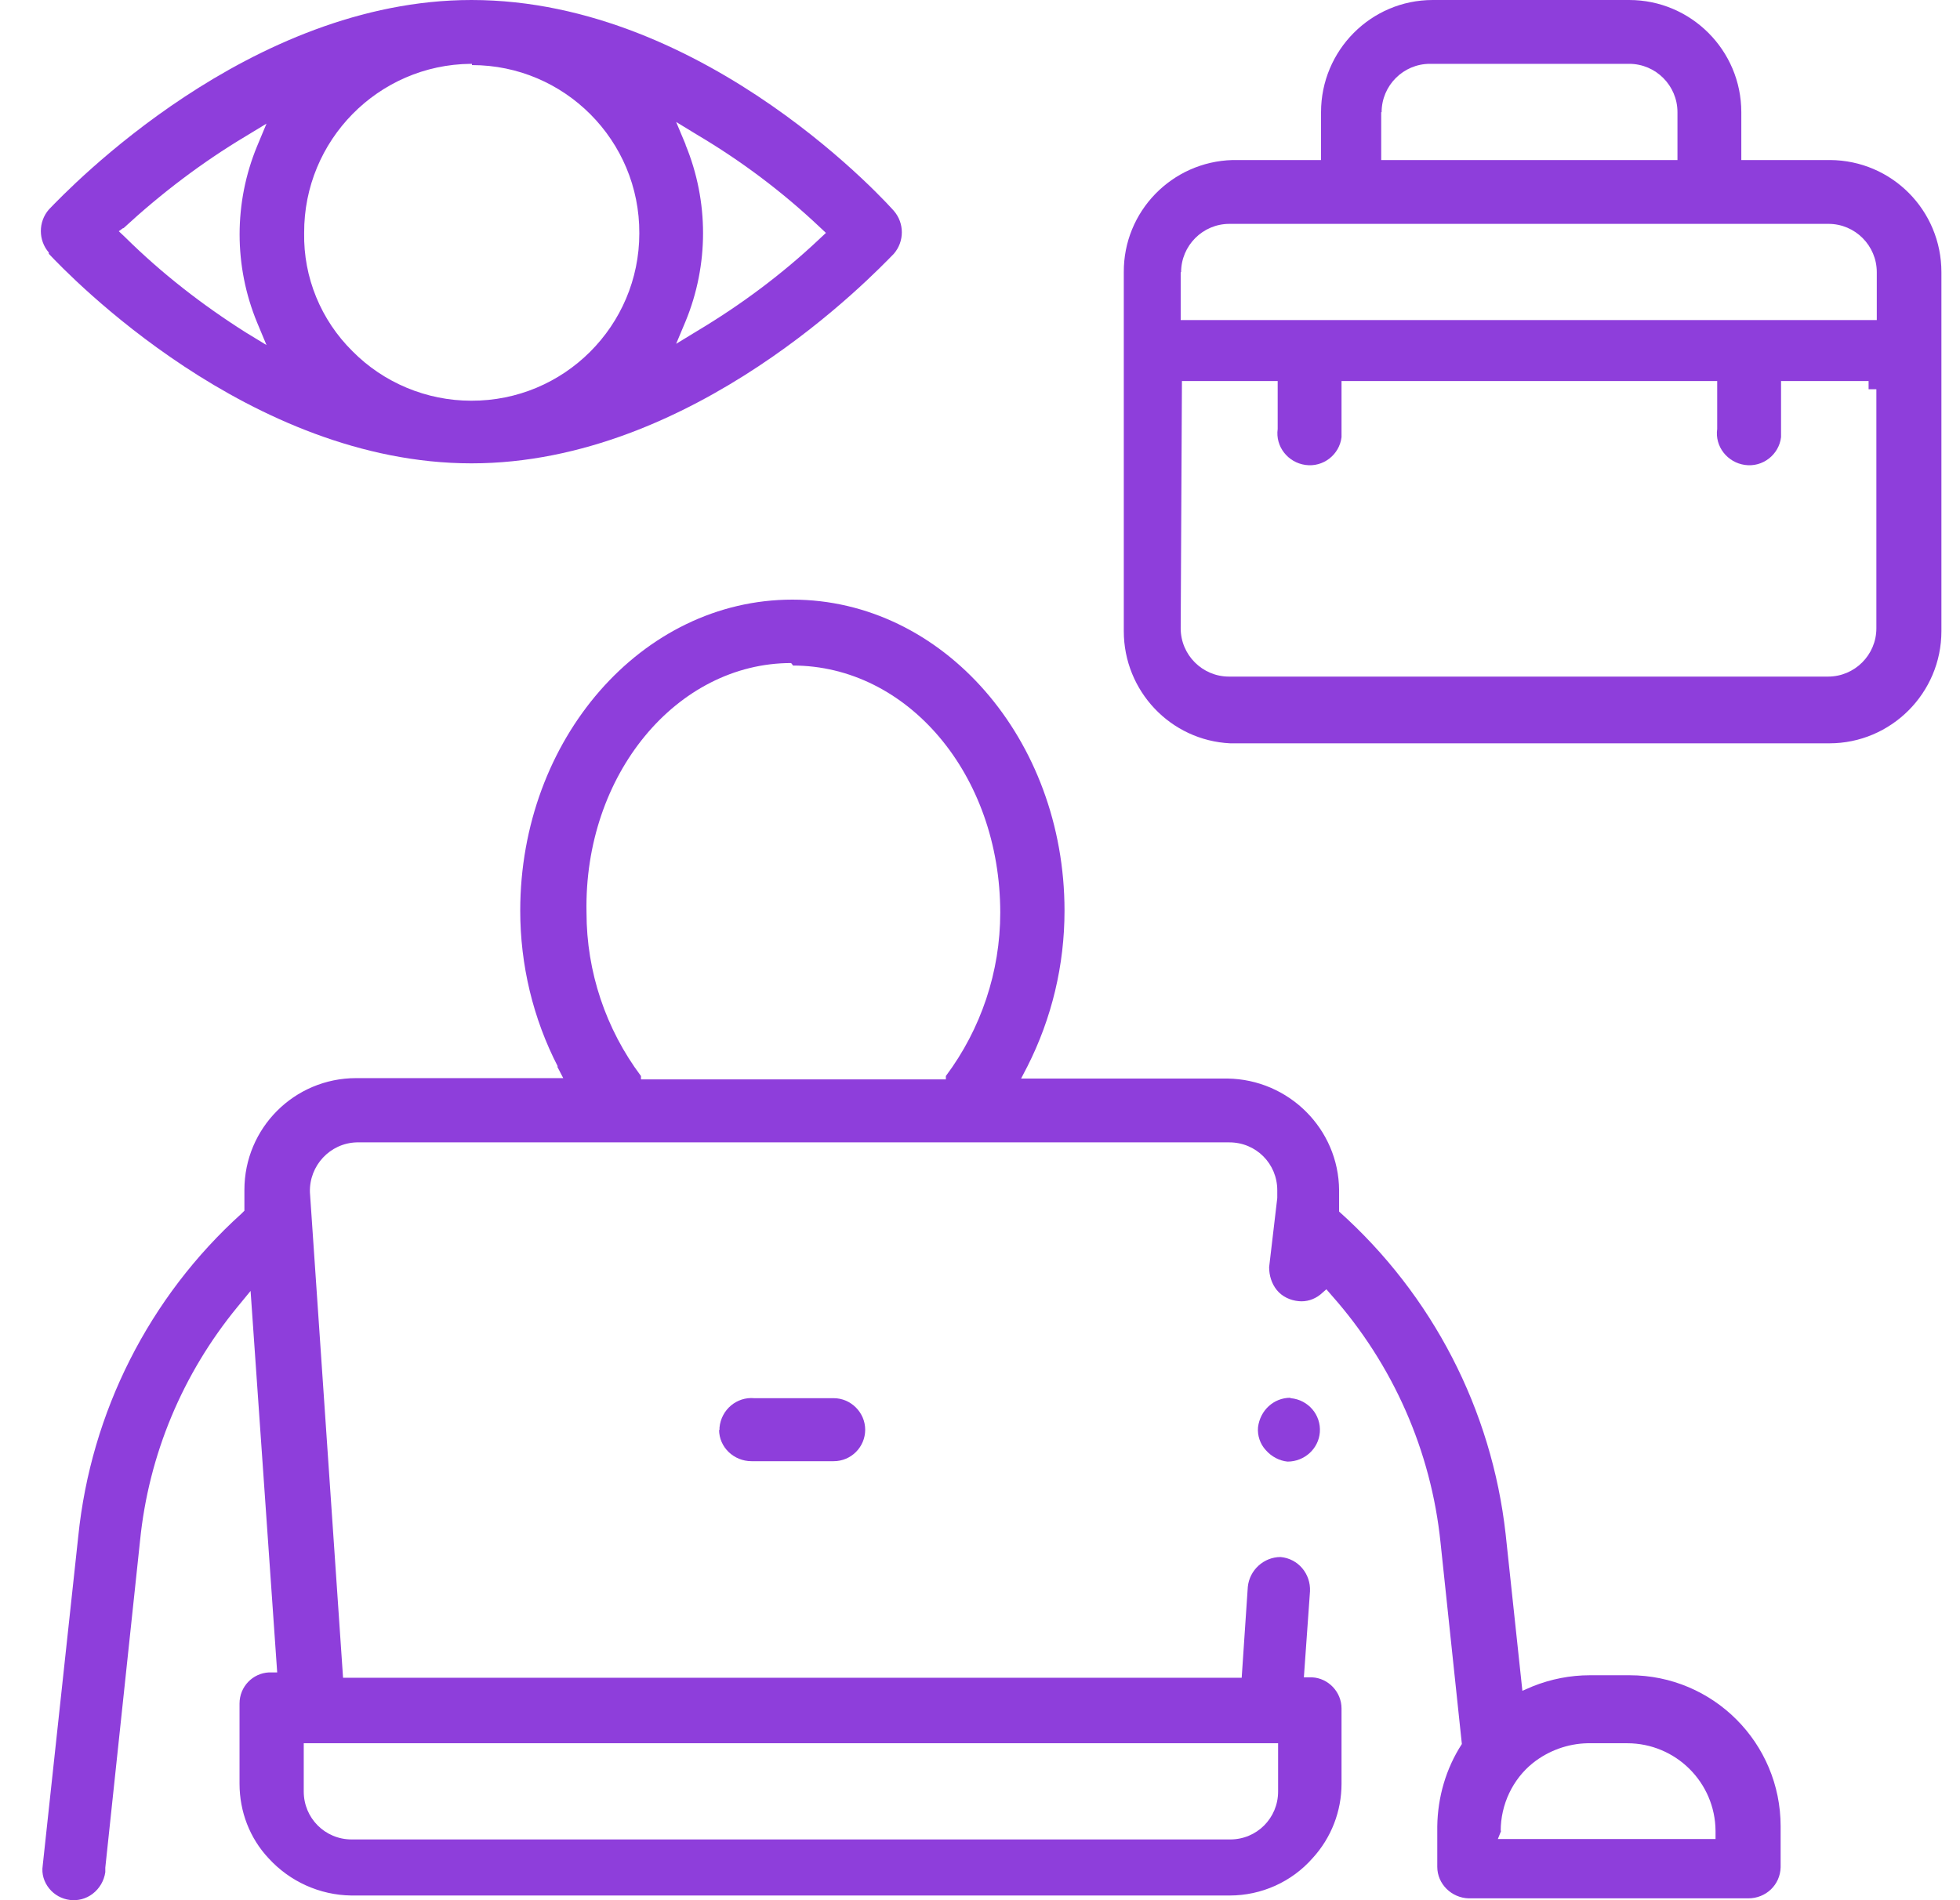 <svg width="33" height="32" viewBox="0 0 33 32" fill="none" xmlns="http://www.w3.org/2000/svg">
<path fill-rule="evenodd" clip-rule="evenodd" d="M12.107 24.077C12.107 24.373 12.356 24.607 12.652 24.607H14.037C14.333 24.607 14.567 24.366 14.567 24.077C14.567 23.787 14.326 23.546 14.037 23.546H12.7C12.404 23.519 12.142 23.739 12.114 24.042C12.114 24.056 12.114 24.07 12.114 24.084L12.107 24.077Z" fill="#8E3EDB"/>
<path fill-rule="evenodd" clip-rule="evenodd" d="M21.726 23.539C21.443 23.539 21.216 23.753 21.181 24.035C21.168 24.173 21.216 24.318 21.312 24.421C21.409 24.531 21.54 24.6 21.678 24.614C21.96 24.614 22.201 24.4 22.222 24.118C22.243 23.829 22.029 23.574 21.733 23.546H21.726V23.539Z" fill="#8E3EDB"/>
<path fill-rule="evenodd" clip-rule="evenodd" d="M20.713 12.518H30.8C31.84 12.518 32.687 11.67 32.687 10.629V4.584C32.687 3.543 31.854 2.702 30.813 2.695H29.318V1.889C29.318 0.848 28.471 0 27.43 0H24.123C23.083 0 22.242 0.848 22.242 1.889V2.695H20.754C19.727 2.723 18.915 3.564 18.921 4.584V10.629C18.921 11.635 19.707 12.469 20.713 12.518ZM23.262 1.889C23.262 1.441 23.627 1.075 24.075 1.075H27.43C27.878 1.075 28.243 1.441 28.243 1.889V2.695H23.255V1.889H23.262ZM19.886 4.584C19.886 4.136 20.251 3.77 20.699 3.77H30.786C31.234 3.77 31.599 4.136 31.599 4.584V5.39H19.879V4.584H19.886ZM19.886 6.417H21.512V7.224C21.471 7.52 21.684 7.789 21.98 7.83C22.277 7.872 22.552 7.658 22.587 7.362C22.587 7.313 22.587 7.265 22.587 7.224V6.417H28.912V7.224C28.87 7.52 29.084 7.789 29.38 7.83C29.677 7.872 29.952 7.658 29.987 7.362C29.987 7.313 29.987 7.265 29.987 7.224V6.417H31.461V6.555H31.592V10.581C31.592 11.029 31.227 11.394 30.779 11.394H20.692C20.244 11.394 19.879 11.029 19.879 10.581L19.9 6.417H19.886Z" fill="#8E3EDB"/>
<path fill-rule="evenodd" clip-rule="evenodd" d="M9.379 17.956L9.483 18.156H5.996C4.956 18.156 4.115 18.997 4.115 20.038C4.115 20.072 4.115 20.113 4.115 20.148V20.389L4.067 20.437C2.51 21.843 1.532 23.78 1.318 25.869L0.719 31.418C0.698 31.556 0.739 31.693 0.829 31.804C1.008 32.024 1.332 32.066 1.559 31.893C1.676 31.804 1.752 31.673 1.773 31.528V31.452L2.358 25.945C2.503 24.497 3.075 23.133 3.998 22.009L4.219 21.74L4.667 28.164H4.529C4.253 28.178 4.033 28.405 4.033 28.688V30.039C4.033 30.508 4.205 30.956 4.522 31.294C4.88 31.686 5.383 31.914 5.914 31.921H20.706C21.237 31.921 21.747 31.693 22.098 31.294C22.415 30.949 22.587 30.501 22.587 30.039V28.771C22.587 28.495 22.367 28.261 22.091 28.247H21.953L22.056 26.799C22.07 26.503 21.857 26.248 21.561 26.221C21.278 26.221 21.037 26.441 21.009 26.724L20.906 28.254H5.776L5.218 20.079C5.204 19.631 5.555 19.252 6.003 19.238C6.003 19.238 6.017 19.238 6.024 19.238H20.699C21.147 19.238 21.505 19.596 21.505 20.044V20.175L21.368 21.34C21.368 21.478 21.409 21.616 21.498 21.726C21.588 21.837 21.726 21.899 21.864 21.912C21.994 21.926 22.125 21.885 22.229 21.802L22.332 21.712L22.422 21.816C23.455 22.981 24.096 24.435 24.254 25.979L24.613 29.37C24.344 29.784 24.206 30.267 24.199 30.756V31.438C24.199 31.728 24.44 31.962 24.73 31.969H29.436C29.732 31.969 29.973 31.742 29.98 31.445V30.756C29.98 29.35 28.843 28.212 27.438 28.212H26.769C26.439 28.212 26.115 28.275 25.805 28.399L25.632 28.474L25.35 25.834C25.116 23.739 24.117 21.809 22.546 20.403V20.044C22.539 19.011 21.698 18.177 20.665 18.163H17.192L17.296 17.963C17.709 17.149 17.923 16.253 17.923 15.337C17.923 12.448 15.876 10.098 13.341 10.098C10.805 10.098 8.759 12.448 8.759 15.337C8.759 16.247 8.973 17.149 9.393 17.963L9.379 17.956ZM21.519 29.357V30.17C21.519 30.618 21.161 30.977 20.713 30.977H5.92C5.473 30.977 5.114 30.618 5.114 30.17V29.357H21.519ZM25.267 30.832C25.267 30.391 25.467 29.963 25.811 29.688C26.073 29.481 26.397 29.364 26.728 29.357H27.396C28.216 29.357 28.878 30.018 28.884 30.832V30.97H25.219L25.274 30.832H25.267ZM13.348 11.208C15.277 11.208 16.841 13.041 16.841 15.371C16.841 16.364 16.517 17.329 15.925 18.121V18.177H10.792V18.121C10.199 17.329 9.875 16.364 9.875 15.371C9.827 13.041 11.398 11.166 13.32 11.166L13.348 11.201V11.208Z" fill="#8E3EDB"/>
<path fill-rule="evenodd" clip-rule="evenodd" d="M0.822 4.274C1.159 4.632 4.198 7.803 7.939 7.803C11.68 7.803 14.705 4.625 15.049 4.274C15.229 4.067 15.229 3.757 15.049 3.55C15.049 3.55 11.928 0 7.939 0C4.198 0 1.159 3.178 0.822 3.529C0.643 3.736 0.643 4.046 0.822 4.253V4.274ZM11.543 2.433L11.384 2.054L11.735 2.268C12.479 2.709 13.168 3.226 13.796 3.819L13.906 3.922L13.796 4.025C13.168 4.618 12.473 5.135 11.735 5.576L11.384 5.79L11.543 5.411C11.935 4.46 11.935 3.391 11.543 2.44V2.433ZM7.946 1.096C9.503 1.096 10.771 2.364 10.764 3.929C10.764 5.487 9.496 6.755 7.932 6.748C7.181 6.748 6.458 6.445 5.934 5.914C5.404 5.39 5.107 4.673 5.121 3.922C5.114 2.364 6.368 1.089 7.925 1.075C7.925 1.075 7.939 1.075 7.946 1.075V1.096ZM2.076 3.846C2.71 3.26 3.399 2.736 4.136 2.295L4.487 2.082L4.329 2.461C3.936 3.412 3.936 4.48 4.329 5.432L4.487 5.811L4.136 5.597C3.406 5.135 2.723 4.604 2.11 3.998L2 3.894L2.076 3.839V3.846Z" fill="#8E3EDB"/>
</svg>
